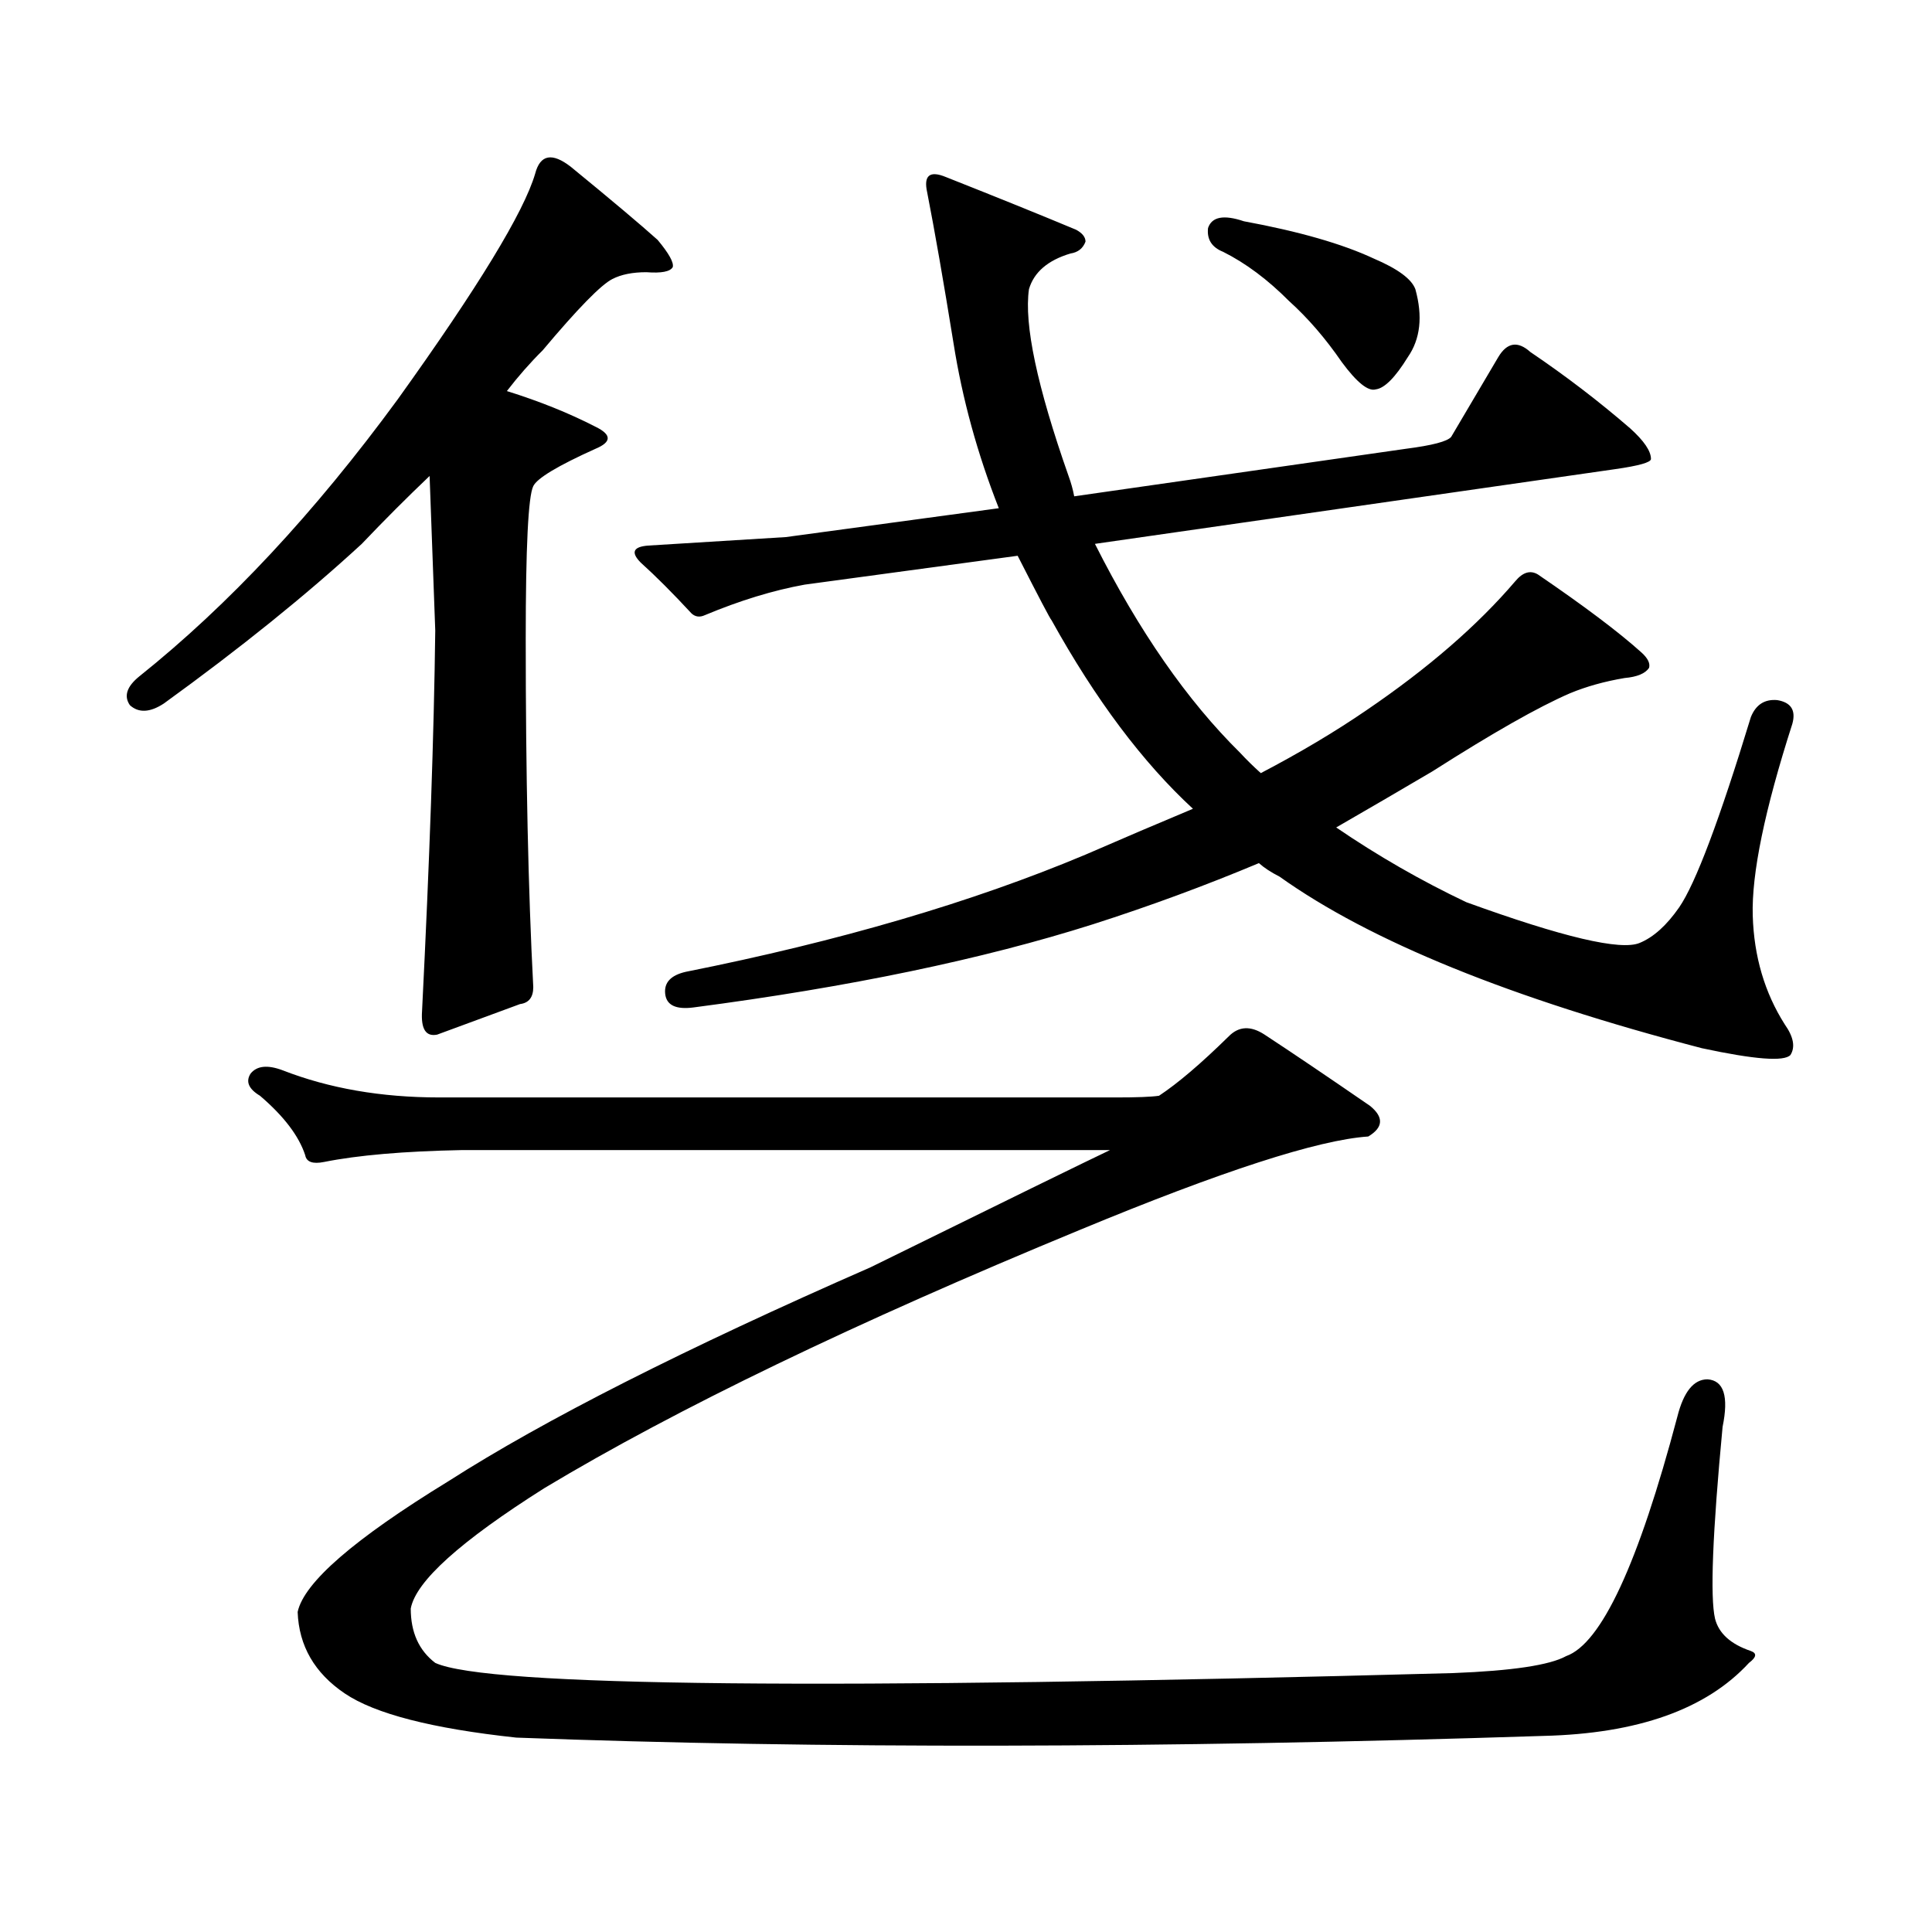<?xml version="1.0" encoding="utf-8"?>
<!-- Generator: Adobe Illustrator 16.0.0, SVG Export Plug-In . SVG Version: 6.00 Build 0)  -->
<!DOCTYPE svg PUBLIC "-//W3C//DTD SVG 1.1//EN" "http://www.w3.org/Graphics/SVG/1.1/DTD/svg11.dtd">
<svg version="1.1" id="图层_1" xmlns="http://www.w3.org/2000/svg" xmlns:xlink="http://www.w3.org/1999/xlink" x="0px" y="0px"
	 width="1000px" height="1000px" viewBox="0 0 1000 1000" enable-background="new 0 0 1000 1000" xml:space="preserve">
<path d="M276.993,89.914c2.592-9.956,8.78-11.124,18.536-3.516c21.463,17.578,36.417,30.185,44.877,37.793
	c5.854,7.031,8.445,11.728,7.805,14.063c-1.311,2.349-5.854,3.228-13.658,2.637c-7.164,0-13.018,1.181-17.561,3.516
	c-5.854,2.938-17.896,15.243-36.097,36.914c-6.509,6.454-12.683,13.485-18.536,21.094c16.905,5.273,32.194,11.426,45.853,18.457
	c8.445,4.106,8.445,7.91,0,11.426c-19.512,8.789-30.243,15.243-32.194,19.336c-2.606,5.273-3.902,31.641-3.902,79.102
	c0,70.313,1.296,130.38,3.902,180.176c0,5.273-2.286,8.212-6.829,8.789l-42.926,15.82c-5.854,1.181-8.46-2.925-7.805-12.305
	c3.902-77.921,6.174-143.55,6.829-196.875c-1.311-35.156-2.286-61.812-2.927-79.98c-11.707,11.138-23.414,22.852-35.121,35.156
	c-28.627,26.367-62.772,53.915-102.437,82.617c-7.164,4.696-13.018,4.985-17.561,0.879c-3.262-4.683-1.631-9.668,4.878-14.941
	c46.173-36.914,90.729-84.663,133.655-143.262C247.391,148.801,271.14,109.841,276.993,89.914z M577.474,568.039
	c11.052,0,18.536-0.288,22.438-0.879c9.756-6.44,21.783-16.699,36.097-30.762c5.198-5.273,11.372-5.562,18.536-0.879
	c14.299,9.38,32.515,21.685,54.633,36.914c7.149,5.864,6.829,11.138-0.976,15.82c-26.021,1.758-75.775,17.88-149.265,48.34
	c-116.43,48.052-208.775,92.587-277.066,133.594c-43.581,27.534-66.675,48.34-69.267,62.402c0,12.305,4.223,21.671,12.683,28.125
	c26.661,12.305,202.267,14.063,526.816,5.273c30.563-1.181,50.075-4.106,58.535-8.789c18.201-6.454,37.393-47.763,57.56-123.926
	c3.247-12.882,8.445-19.336,15.609-19.336c8.445,0.591,11.052,8.789,7.805,24.609c-5.213,55.069-6.509,88.179-3.902,99.316
	c1.951,7.608,8.125,13.184,18.536,16.699c3.247,1.167,2.927,3.214-0.976,6.152c-22.118,24.019-57.56,36.612-106.339,37.793
	c-197.724,6.44-374.96,6.729-531.694,0.879c-43.581-4.696-73.169-12.305-88.778-22.852s-23.749-24.609-24.39-42.188
	c3.247-15.243,29.268-37.793,78.047-67.676c49.42-31.641,122.269-68.555,218.531-110.742
	c70.242-34.565,111.537-54.78,123.899-60.645H238.945c-29.923,0.591-53.657,2.637-71.218,6.152c-5.854,1.181-9.115,0-9.756-3.516
	c-3.262-9.956-11.066-20.215-23.414-30.762c-5.854-3.516-7.484-7.319-4.878-11.426c3.247-4.093,8.78-4.683,16.585-1.758
	c24.055,9.38,51.051,14.063,80.974,14.063H577.474z M641.862,389.621c3.247,3.516,6.829,7.031,10.731,10.547
	c20.152-10.547,38.368-21.382,54.633-32.52c31.859-21.671,57.56-43.945,77.071-66.797c3.902-4.683,7.805-5.851,11.707-3.516
	c24.055,16.411,41.95,29.883,53.657,40.43c3.247,2.938,4.543,5.575,3.902,7.91c-1.951,2.938-6.188,4.696-12.683,5.273
	c-10.411,1.758-19.847,4.395-28.292,7.91c-16.265,7.031-39.999,20.517-71.218,40.43c-16.92,9.97-33.505,19.638-49.755,29.004
	c21.463,14.653,43.901,27.548,67.315,38.672c50.075,18.169,79.998,25.2,89.754,21.094c7.149-2.925,13.979-9.077,20.487-18.457
	c8.445-12.305,20.808-45.112,37.072-98.438c2.592-6.44,7.149-9.366,13.658-8.789c7.149,1.181,9.756,5.273,7.805,12.305
	c-14.313,44.536-21.143,77.646-20.487,99.316c0.641,21.094,6.174,39.853,16.585,56.25c4.543,6.454,5.519,11.728,2.927,15.82
	c-3.262,3.516-18.536,2.349-45.853-3.516c-98.869-25.776-171.703-55.371-218.531-88.77c-4.558-2.335-8.14-4.683-10.731-7.031
	c-27.972,11.728-56.584,22.274-85.852,31.641c-57.239,18.169-126.186,32.52-206.824,43.066c-9.115,1.181-13.993-1.167-14.634-7.031
	c-0.655-5.851,2.927-9.668,10.731-11.426c79.343-15.82,148.289-36.035,206.824-60.645c18.856-8.198,37.393-16.108,55.608-23.73
	c-26.021-24.019-50.41-56.538-73.169-97.559c-0.655-0.577-6.509-11.714-17.561-33.398l-110.241,14.941
	c-16.265,2.938-33.505,8.212-51.706,15.82c-2.606,1.181-4.878,0.879-6.829-0.879c-9.756-10.547-18.536-19.336-26.341-26.367
	c-5.213-5.273-3.902-8.198,3.902-8.789c37.713-2.335,61.462-3.804,71.218-4.395l110.241-14.941
	c-11.066-28.125-18.871-56.538-23.414-85.254c-5.213-32.218-9.756-58.296-13.658-78.223c-1.951-8.789,1.296-11.426,9.756-7.91
	c26.661,10.547,49.1,19.638,67.315,27.246c3.247,1.758,4.878,3.817,4.878,6.152c-1.311,3.516-3.902,5.575-7.805,6.152
	c-11.707,3.516-18.871,9.668-21.463,18.457c-2.606,18.169,4.223,50.399,20.487,96.68c1.296,3.516,2.271,7.031,2.927,10.547
	l171.703-24.609c13.658-1.758,21.463-3.804,23.414-6.152l24.39-41.309c4.543-7.608,10.076-8.487,16.585-2.637
	c18.201,12.305,35.441,25.488,51.706,39.551c7.149,6.454,10.731,11.728,10.731,15.82c0,1.758-6.188,3.516-18.536,5.273
	l-269.262,38.672C589.501,326.642,614.546,362.677,641.862,389.621z M625.277,118.039c1.951-5.851,8.125-7.031,18.536-3.516
	c28.612,5.273,51.051,11.728,67.315,19.336c12.348,5.273,19.512,10.547,21.463,15.82c3.902,14.063,2.592,25.79-3.902,35.156
	c-6.509,10.547-12.042,16.122-16.585,16.699c-3.902,1.181-9.756-3.516-17.561-14.063c-8.46-12.305-17.561-22.852-27.316-31.641
	c-11.066-11.124-22.438-19.624-34.146-25.488C627.229,128.009,624.622,123.903,625.277,118.039z"/>
</svg>
